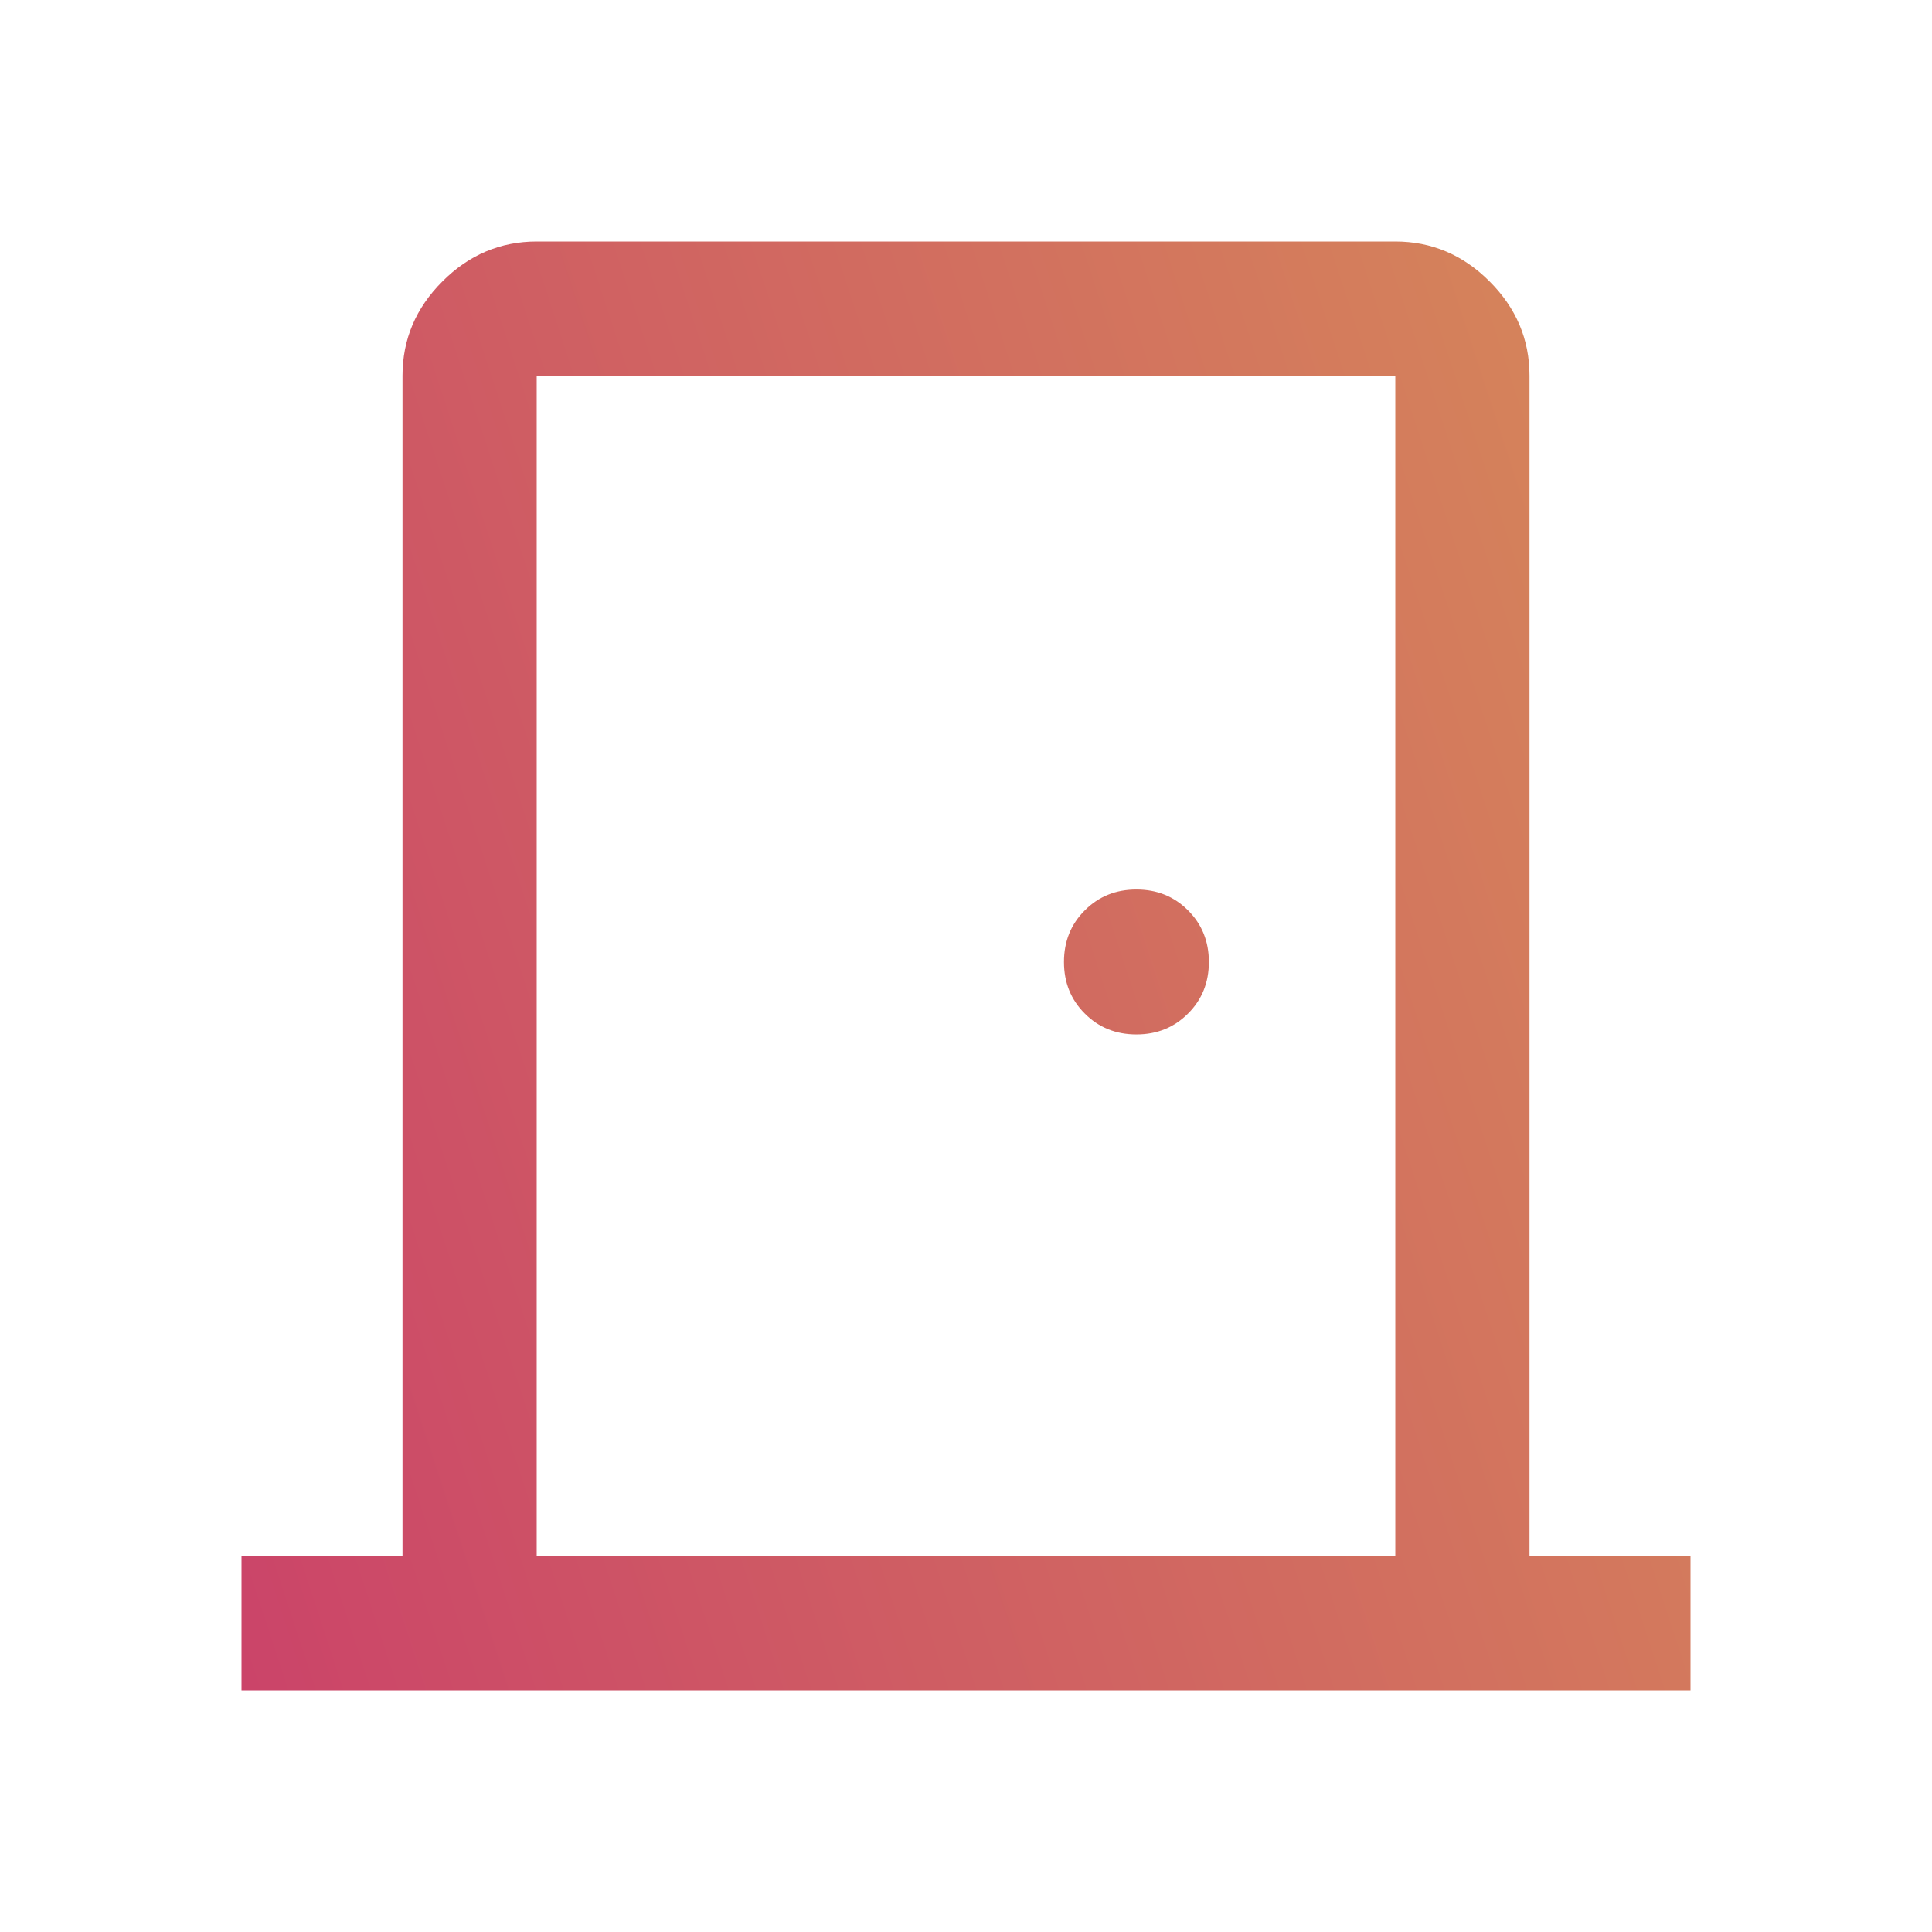 <svg width="24" height="24" viewBox="0 0 24 24" fill="none" xmlns="http://www.w3.org/2000/svg">
<path d="M3 21V19.333H5V4.667C5 4.217 5.165 3.826 5.496 3.496C5.826 3.165 6.217 3 6.667 3H17.333C17.783 3 18.174 3.165 18.504 3.496C18.835 3.826 19 4.217 19 4.667V19.333H21V21H3ZM17.333 19.333V4.667H6.667V19.333H17.333ZM14.117 12.85C14.372 12.85 14.585 12.764 14.758 12.591C14.931 12.419 15.017 12.205 15.017 11.95C15.017 11.695 14.931 11.481 14.758 11.309C14.585 11.136 14.372 11.05 14.117 11.05C13.862 11.05 13.648 11.136 13.476 11.309C13.303 11.481 13.217 11.695 13.217 11.95C13.217 12.205 13.303 12.419 13.476 12.591C13.648 12.764 13.862 12.85 14.117 12.85Z" fill="url(#paint0_linear_510_12)"/>
<defs>
<linearGradient id="paint0_linear_510_12" x1="3" y1="20.775" x2="24.619" y2="13.699" gradientUnits="userSpaceOnUse">
<stop stop-color="#CB4469"/>
<stop offset="1" stop-color="#D68A59"/>
</linearGradient>
</defs>
</svg>
